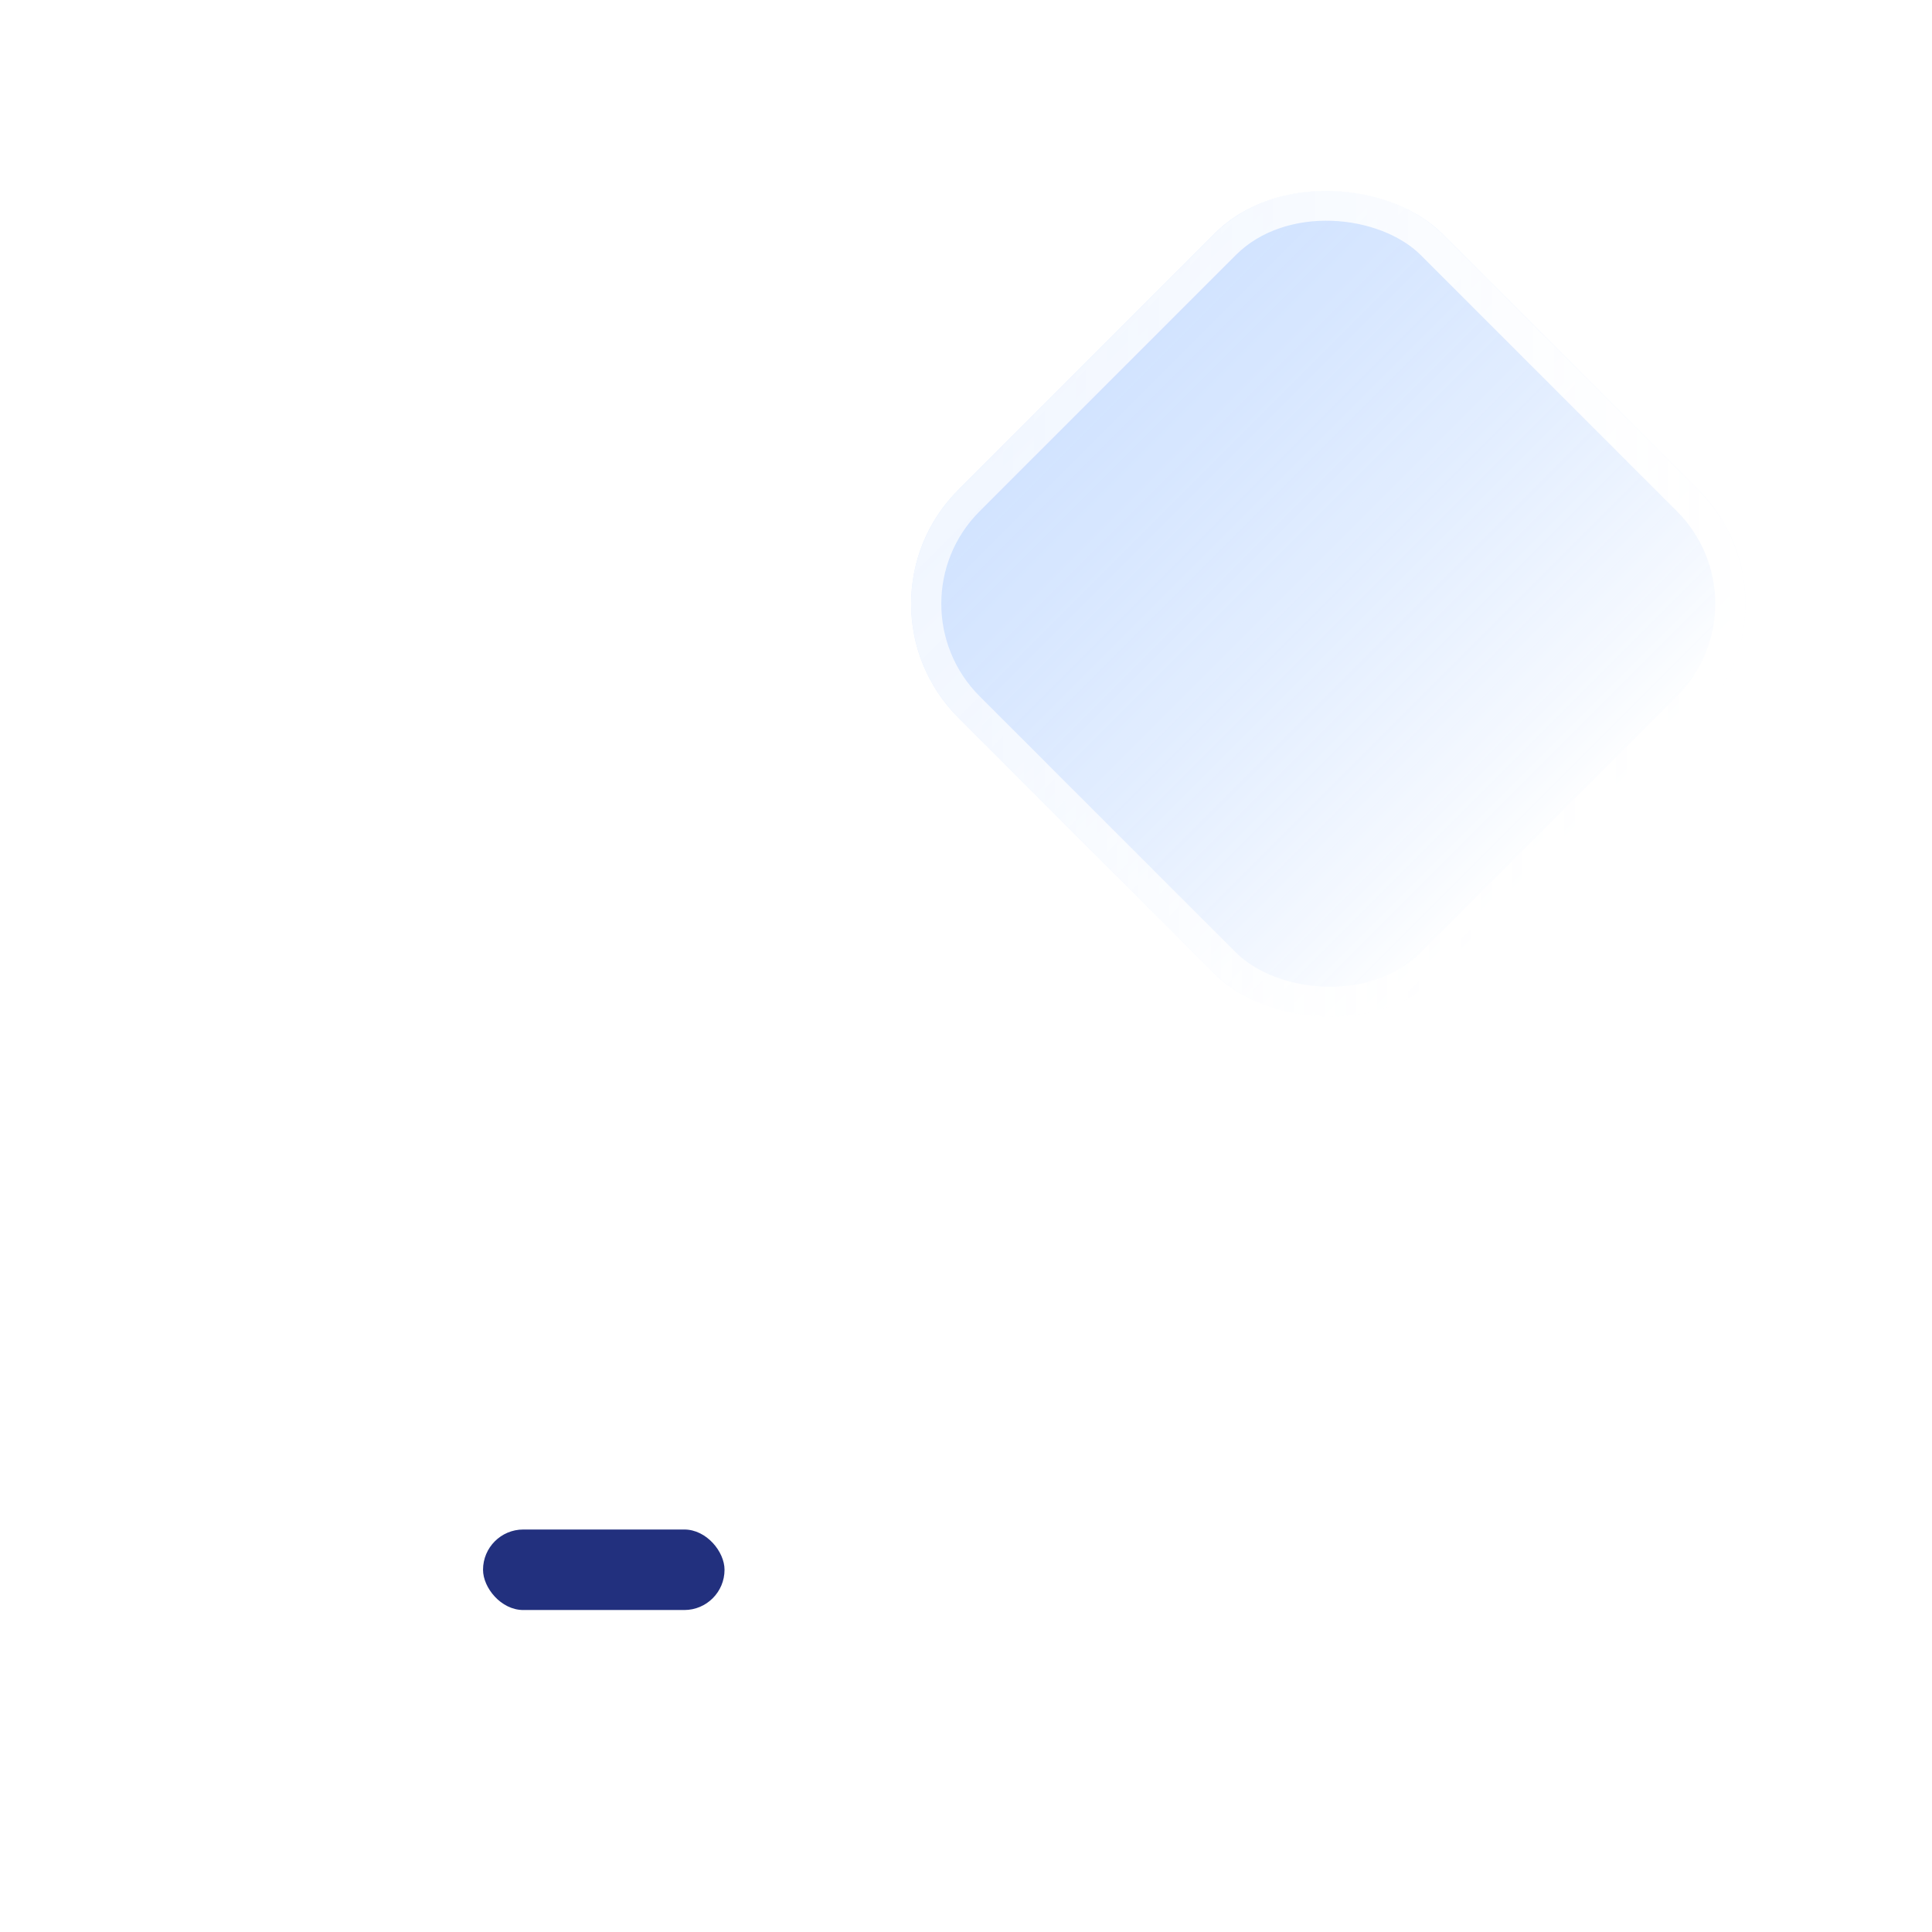 <svg width="64" height="64" viewBox="0 0 64 64" fill="none" xmlns="http://www.w3.org/2000/svg">
<rect x="8.666" y="8.666" width="22.667" height="22.667" rx="5.333" fill="white"/>
<rect x="32.666" y="32.666" width="22.667" height="22.667" rx="5.333" fill="white"/>
<rect x="8.666" y="32.666" width="22.667" height="22.667" rx="5.333" fill="white"/>
<g filter="url(#filter0_d_797_15496)">
<rect x="13.334" y="48" width="8" height="2.667" rx="1.333" fill="#22307E"/>
</g>
<g filter="url(#filter1_b_797_15496)">
<rect x="27.973" y="20" width="22.667" height="22.667" rx="5.333" transform="rotate(-45 27.973 20)" fill="url(#paint0_linear_797_15496)" fill-opacity="0.4"/>
<rect x="28.68" y="20" width="21.667" height="21.667" rx="4.833" transform="rotate(-45 28.68 20)" stroke="url(#paint1_linear_797_15496)"/>
</g>
<defs>
<filter id="filter0_d_797_15496" x="10.667" y="45.333" width="18.667" height="13.333" filterUnits="userSpaceOnUse" color-interpolation-filters="sRGB">
<feFlood flood-opacity="0" result="BackgroundImageFix"/>
<feColorMatrix in="SourceAlpha" type="matrix" values="0 0 0 0 0 0 0 0 0 0 0 0 0 0 0 0 0 0 127 0" result="hardAlpha"/>
<feOffset dx="2.667" dy="2.667"/>
<feGaussianBlur stdDeviation="2.667"/>
<feComposite in2="hardAlpha" operator="out"/>
<feColorMatrix type="matrix" values="0 0 0 0 0.28 0 0 0 0 0.46 0 0 0 0 1 0 0 0 0.4 0"/>
<feBlend mode="normal" in2="BackgroundImageFix" result="effect1_dropShadow_797_15496"/>
<feBlend mode="normal" in="SourceGraphic" in2="effect1_dropShadow_797_15496" result="shape"/>
</filter>
<filter id="filter1_b_797_15496" x="19.515" y="-4.485" width="48.97" height="48.97" filterUnits="userSpaceOnUse" color-interpolation-filters="sRGB">
<feFlood flood-opacity="0" result="BackgroundImageFix"/>
<feGaussianBlur in="BackgroundImageFix" stdDeviation="5.333"/>
<feComposite in2="SourceAlpha" operator="in" result="effect1_backgroundBlur_797_15496"/>
<feBlend mode="normal" in="SourceGraphic" in2="effect1_backgroundBlur_797_15496" result="shape"/>
</filter>
<linearGradient id="paint0_linear_797_15496" x1="39.306" y1="42.667" x2="39.306" y2="20.102" gradientUnits="userSpaceOnUse">
<stop stop-color="white"/>
<stop offset="1" stop-color="#5B9BFF" stop-opacity="0.7"/>
</linearGradient>
<linearGradient id="paint1_linear_797_15496" x1="30.501" y1="23.149" x2="49.12" y2="41.768" gradientUnits="userSpaceOnUse">
<stop stop-color="white" stop-opacity="0.7"/>
<stop offset="1" stop-color="white"/>
</linearGradient>
</defs>
</svg>
